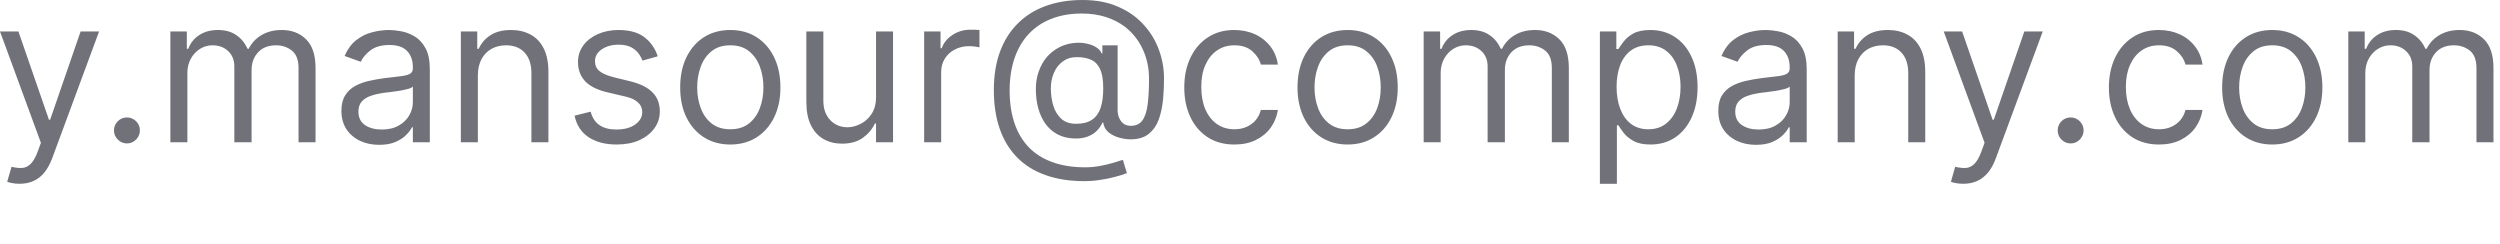 <?xml version="1.0" encoding="utf-8"?>
<svg xmlns="http://www.w3.org/2000/svg" fill="none" height="100%" overflow="visible" preserveAspectRatio="none" style="display: block;" viewBox="0 0 41 4" width="100%">
<path d="M0.321 3.014C0.274 3.014 0.232 3.01 0.195 3.002C0.158 2.995 0.132 2.988 0.118 2.981L0.189 2.735C0.257 2.752 0.316 2.758 0.368 2.754C0.42 2.749 0.466 2.726 0.507 2.684C0.547 2.643 0.585 2.576 0.619 2.484L0.671 2.342L0 0.516H0.302L0.803 1.964H0.822L1.322 0.516H1.625L0.855 2.598C0.82 2.691 0.777 2.769 0.726 2.831C0.675 2.893 0.616 2.939 0.548 2.969C0.481 2.999 0.405 3.014 0.321 3.014ZM2.082 2.352C2.024 2.352 1.974 2.331 1.932 2.289C1.89 2.247 1.869 2.197 1.869 2.139C1.869 2.08 1.89 2.03 1.932 1.988C1.974 1.947 2.024 1.926 2.082 1.926C2.14 1.926 2.19 1.947 2.232 1.988C2.274 2.03 2.294 2.08 2.294 2.139C2.294 2.177 2.285 2.213 2.265 2.245C2.246 2.277 2.22 2.303 2.188 2.323C2.157 2.342 2.121 2.352 2.082 2.352ZM2.794 2.333V0.516H3.064V0.8H3.087C3.125 0.703 3.186 0.627 3.27 0.574C3.354 0.519 3.456 0.492 3.574 0.492C3.693 0.492 3.793 0.519 3.872 0.574C3.953 0.627 4.015 0.703 4.06 0.8H4.079C4.126 0.706 4.195 0.631 4.288 0.576C4.381 0.52 4.492 0.492 4.622 0.492C4.784 0.492 4.917 0.543 5.02 0.645C5.123 0.746 5.175 0.903 5.175 1.117V2.333H4.896V1.117C4.896 0.983 4.86 0.887 4.786 0.829C4.713 0.772 4.627 0.743 4.528 0.743C4.4 0.743 4.302 0.782 4.232 0.859C4.161 0.935 4.126 1.032 4.126 1.15V2.333H3.843V1.088C3.843 0.985 3.809 0.902 3.743 0.839C3.676 0.775 3.59 0.743 3.484 0.743C3.412 0.743 3.344 0.762 3.281 0.801C3.219 0.839 3.168 0.893 3.13 0.962C3.092 1.03 3.073 1.108 3.073 1.197V2.333H2.794ZM6.218 2.375C6.103 2.375 5.999 2.354 5.905 2.31C5.812 2.266 5.737 2.202 5.682 2.12C5.627 2.036 5.599 1.935 5.599 1.817C5.599 1.713 5.62 1.628 5.661 1.564C5.702 1.498 5.757 1.447 5.825 1.41C5.893 1.373 5.969 1.345 6.051 1.327C6.135 1.308 6.219 1.293 6.303 1.282C6.413 1.268 6.503 1.257 6.571 1.25C6.641 1.242 6.691 1.229 6.722 1.211C6.755 1.193 6.771 1.162 6.771 1.117V1.107C6.771 0.99 6.739 0.9 6.675 0.835C6.612 0.77 6.517 0.738 6.388 0.738C6.255 0.738 6.151 0.767 6.075 0.826C6 0.884 5.947 0.946 5.916 1.013L5.651 0.918C5.699 0.808 5.762 0.722 5.84 0.66C5.92 0.598 6.006 0.554 6.1 0.53C6.194 0.505 6.287 0.492 6.379 0.492C6.437 0.492 6.504 0.499 6.579 0.513C6.656 0.527 6.729 0.555 6.8 0.597C6.872 0.64 6.931 0.704 6.978 0.79C7.026 0.876 7.049 0.991 7.049 1.136V2.333H6.771V2.087H6.756C6.738 2.126 6.706 2.168 6.662 2.213C6.618 2.258 6.559 2.296 6.486 2.328C6.413 2.36 6.324 2.375 6.218 2.375ZM6.261 2.124C6.371 2.124 6.464 2.103 6.539 2.059C6.616 2.016 6.673 1.96 6.712 1.891C6.751 1.823 6.771 1.751 6.771 1.675V1.419C6.759 1.434 6.733 1.447 6.693 1.458C6.653 1.469 6.608 1.479 6.556 1.488C6.505 1.496 6.455 1.503 6.406 1.509C6.358 1.515 6.319 1.52 6.289 1.523C6.217 1.533 6.149 1.548 6.086 1.57C6.024 1.59 5.973 1.621 5.935 1.663C5.897 1.704 5.878 1.76 5.878 1.831C5.878 1.928 5.914 2.001 5.985 2.051C6.058 2.1 6.15 2.124 6.261 2.124ZM7.837 1.24V2.333H7.558V0.516H7.827V0.8H7.851C7.893 0.707 7.958 0.633 8.044 0.577C8.131 0.521 8.243 0.492 8.38 0.492C8.503 0.492 8.61 0.517 8.702 0.568C8.794 0.617 8.866 0.693 8.917 0.795C8.968 0.896 8.994 1.024 8.994 1.178V2.333H8.715V1.197C8.715 1.054 8.678 0.943 8.604 0.863C8.53 0.783 8.429 0.743 8.299 0.743C8.211 0.743 8.131 0.762 8.061 0.801C7.992 0.839 7.937 0.896 7.897 0.97C7.857 1.044 7.837 1.134 7.837 1.24ZM10.787 0.923L10.537 0.994C10.521 0.952 10.498 0.911 10.468 0.872C10.438 0.832 10.397 0.798 10.345 0.772C10.293 0.746 10.226 0.733 10.145 0.733C10.034 0.733 9.942 0.759 9.868 0.81C9.794 0.861 9.758 0.925 9.758 1.003C9.758 1.073 9.783 1.127 9.833 1.167C9.884 1.208 9.963 1.241 10.07 1.268L10.339 1.334C10.501 1.374 10.622 1.434 10.701 1.515C10.781 1.596 10.821 1.7 10.821 1.826C10.821 1.931 10.791 2.024 10.731 2.105C10.672 2.187 10.589 2.252 10.483 2.3C10.377 2.347 10.253 2.37 10.112 2.37C9.927 2.37 9.774 2.33 9.653 2.25C9.532 2.169 9.455 2.052 9.423 1.897L9.687 1.831C9.712 1.929 9.76 2.002 9.83 2.051C9.901 2.1 9.993 2.124 10.107 2.124C10.237 2.124 10.341 2.097 10.417 2.042C10.494 1.986 10.533 1.919 10.533 1.841C10.533 1.778 10.511 1.725 10.466 1.682C10.422 1.639 10.355 1.606 10.263 1.585L9.961 1.514C9.795 1.475 9.673 1.414 9.595 1.331C9.518 1.247 9.479 1.143 9.479 1.017C9.479 0.915 9.508 0.824 9.566 0.745C9.624 0.666 9.703 0.605 9.803 0.56C9.904 0.515 10.018 0.492 10.145 0.492C10.325 0.492 10.466 0.532 10.568 0.61C10.671 0.689 10.744 0.793 10.787 0.923ZM11.977 2.37C11.813 2.37 11.67 2.331 11.546 2.253C11.423 2.175 11.327 2.066 11.258 1.926C11.189 1.785 11.155 1.621 11.155 1.434C11.155 1.244 11.189 1.079 11.258 0.938C11.327 0.797 11.423 0.687 11.546 0.609C11.67 0.531 11.813 0.492 11.977 0.492C12.14 0.492 12.284 0.531 12.407 0.609C12.53 0.687 12.626 0.797 12.695 0.938C12.764 1.079 12.799 1.244 12.799 1.434C12.799 1.621 12.764 1.785 12.695 1.926C12.626 2.066 12.53 2.175 12.407 2.253C12.284 2.331 12.14 2.37 11.977 2.37ZM11.977 2.12C12.101 2.12 12.204 2.088 12.284 2.024C12.364 1.96 12.424 1.876 12.462 1.772C12.501 1.668 12.52 1.555 12.52 1.434C12.52 1.312 12.501 1.199 12.462 1.094C12.424 0.989 12.364 0.905 12.284 0.84C12.204 0.775 12.101 0.743 11.977 0.743C11.852 0.743 11.75 0.775 11.67 0.84C11.589 0.905 11.53 0.989 11.492 1.094C11.453 1.199 11.434 1.312 11.434 1.434C11.434 1.555 11.453 1.668 11.492 1.772C11.53 1.876 11.589 1.96 11.67 2.024C11.75 2.088 11.852 2.12 11.977 2.12ZM14.367 1.59V0.516H14.646V2.333H14.367V2.025H14.348C14.306 2.117 14.24 2.196 14.15 2.261C14.06 2.324 13.947 2.356 13.81 2.356C13.696 2.356 13.596 2.331 13.508 2.282C13.419 2.231 13.35 2.156 13.3 2.055C13.249 1.953 13.224 1.825 13.224 1.67V0.516H13.503V1.651C13.503 1.784 13.54 1.889 13.614 1.968C13.689 2.047 13.784 2.087 13.899 2.087C13.969 2.087 14.039 2.069 14.111 2.033C14.183 1.998 14.244 1.943 14.293 1.87C14.342 1.797 14.367 1.703 14.367 1.59ZM15.156 2.333V0.516H15.425V0.79H15.444C15.477 0.7 15.537 0.627 15.624 0.571C15.71 0.515 15.808 0.487 15.916 0.487C15.937 0.487 15.963 0.488 15.993 0.488C16.024 0.489 16.047 0.491 16.063 0.492V0.776C16.054 0.773 16.032 0.77 15.998 0.765C15.965 0.76 15.93 0.757 15.893 0.757C15.805 0.757 15.726 0.776 15.657 0.813C15.588 0.849 15.534 0.899 15.494 0.964C15.454 1.028 15.435 1.101 15.435 1.183V2.333H15.156ZM17.787 2.971C17.546 2.971 17.333 2.938 17.148 2.872C16.963 2.807 16.807 2.71 16.681 2.582C16.555 2.454 16.46 2.298 16.396 2.113C16.331 1.927 16.299 1.715 16.299 1.476C16.299 1.245 16.331 1.039 16.397 0.856C16.463 0.674 16.558 0.52 16.684 0.393C16.809 0.265 16.962 0.167 17.142 0.101C17.322 0.034 17.526 0 17.753 0C17.975 0 18.168 0.036 18.334 0.109C18.501 0.181 18.641 0.278 18.752 0.401C18.865 0.523 18.949 0.661 19.005 0.814C19.062 0.967 19.09 1.124 19.09 1.287C19.09 1.401 19.085 1.517 19.074 1.635C19.062 1.752 19.039 1.86 19.004 1.959C18.968 2.057 18.914 2.135 18.84 2.195C18.767 2.255 18.667 2.285 18.542 2.285C18.487 2.285 18.426 2.277 18.36 2.259C18.294 2.242 18.235 2.213 18.184 2.173C18.133 2.133 18.103 2.079 18.093 2.011H18.079C18.06 2.057 18.031 2.1 17.992 2.141C17.953 2.182 17.902 2.215 17.84 2.239C17.777 2.264 17.702 2.274 17.612 2.271C17.509 2.267 17.419 2.244 17.341 2.202C17.263 2.16 17.198 2.102 17.145 2.03C17.093 1.956 17.054 1.872 17.027 1.775C17.001 1.679 16.988 1.574 16.988 1.462C16.988 1.355 17.004 1.258 17.036 1.17C17.067 1.082 17.111 1.004 17.166 0.938C17.223 0.872 17.29 0.819 17.365 0.779C17.441 0.739 17.524 0.714 17.612 0.705C17.69 0.697 17.762 0.701 17.827 0.716C17.891 0.73 17.944 0.752 17.986 0.781C18.028 0.809 18.054 0.841 18.065 0.875H18.079V0.743H18.329V1.812C18.329 1.878 18.348 1.937 18.385 1.987C18.422 2.038 18.476 2.063 18.547 2.063C18.627 2.063 18.689 2.035 18.731 1.98C18.774 1.925 18.804 1.84 18.82 1.725C18.836 1.61 18.844 1.462 18.844 1.282C18.844 1.177 18.83 1.073 18.801 0.97C18.773 0.867 18.729 0.77 18.671 0.68C18.613 0.59 18.541 0.511 18.453 0.442C18.364 0.374 18.261 0.32 18.142 0.281C18.024 0.242 17.89 0.222 17.739 0.222C17.554 0.222 17.389 0.251 17.242 0.309C17.096 0.365 16.973 0.449 16.87 0.558C16.769 0.667 16.691 0.8 16.638 0.956C16.585 1.111 16.558 1.288 16.558 1.486C16.558 1.687 16.585 1.865 16.638 2.021C16.691 2.178 16.77 2.309 16.874 2.417C16.978 2.524 17.108 2.605 17.262 2.66C17.417 2.716 17.595 2.744 17.796 2.744C17.883 2.744 17.968 2.736 18.052 2.719C18.137 2.703 18.211 2.685 18.275 2.665C18.34 2.645 18.386 2.631 18.415 2.621L18.481 2.839C18.432 2.859 18.368 2.88 18.289 2.9C18.212 2.921 18.128 2.938 18.039 2.951C17.951 2.965 17.867 2.971 17.787 2.971ZM17.65 2.03C17.755 2.03 17.84 2.009 17.906 1.966C17.971 1.923 18.019 1.859 18.049 1.773C18.078 1.687 18.093 1.579 18.093 1.448C18.093 1.315 18.077 1.212 18.044 1.138C18.011 1.064 17.962 1.012 17.898 0.982C17.833 0.952 17.753 0.937 17.659 0.937C17.569 0.937 17.493 0.961 17.429 1.008C17.366 1.054 17.317 1.117 17.284 1.195C17.25 1.272 17.234 1.356 17.234 1.448C17.234 1.549 17.247 1.644 17.274 1.733C17.301 1.821 17.345 1.893 17.405 1.948C17.466 2.003 17.547 2.03 17.65 2.03ZM20.244 2.37C20.074 2.37 19.927 2.33 19.805 2.25C19.682 2.169 19.587 2.059 19.521 1.917C19.455 1.776 19.422 1.615 19.422 1.434C19.422 1.249 19.456 1.086 19.524 0.945C19.592 0.803 19.687 0.692 19.809 0.613C19.932 0.532 20.075 0.492 20.239 0.492C20.367 0.492 20.482 0.516 20.584 0.563C20.686 0.61 20.77 0.677 20.835 0.762C20.901 0.847 20.941 0.946 20.957 1.06H20.678C20.657 0.977 20.61 0.904 20.537 0.84C20.464 0.775 20.367 0.743 20.244 0.743C20.135 0.743 20.04 0.771 19.958 0.828C19.877 0.884 19.814 0.963 19.768 1.066C19.723 1.167 19.701 1.287 19.701 1.424C19.701 1.565 19.723 1.687 19.767 1.791C19.812 1.895 19.875 1.976 19.956 2.033C20.038 2.091 20.134 2.12 20.244 2.12C20.317 2.12 20.382 2.107 20.441 2.082C20.5 2.057 20.55 2.02 20.591 1.973C20.632 1.926 20.661 1.869 20.678 1.803H20.957C20.941 1.91 20.902 2.006 20.84 2.093C20.779 2.178 20.697 2.246 20.596 2.296C20.495 2.346 20.378 2.37 20.244 2.37ZM22.101 2.37C21.938 2.37 21.794 2.331 21.67 2.253C21.547 2.175 21.451 2.066 21.382 1.926C21.314 1.785 21.279 1.621 21.279 1.434C21.279 1.244 21.314 1.079 21.382 0.938C21.451 0.797 21.547 0.687 21.67 0.609C21.794 0.531 21.938 0.492 22.101 0.492C22.265 0.492 22.408 0.531 22.531 0.609C22.655 0.687 22.751 0.797 22.819 0.938C22.888 1.079 22.923 1.244 22.923 1.434C22.923 1.621 22.888 1.785 22.819 1.926C22.751 2.066 22.655 2.175 22.531 2.253C22.408 2.331 22.265 2.37 22.101 2.37ZM22.101 2.12C22.226 2.12 22.328 2.088 22.408 2.024C22.489 1.96 22.548 1.876 22.587 1.772C22.625 1.668 22.644 1.555 22.644 1.434C22.644 1.312 22.625 1.199 22.587 1.094C22.548 0.989 22.489 0.905 22.408 0.84C22.328 0.775 22.226 0.743 22.101 0.743C21.977 0.743 21.875 0.775 21.794 0.84C21.714 0.905 21.654 0.989 21.616 1.094C21.577 1.199 21.558 1.312 21.558 1.434C21.558 1.555 21.577 1.668 21.616 1.772C21.654 1.876 21.714 1.96 21.794 2.024C21.875 2.088 21.977 2.12 22.101 2.12ZM23.348 2.333V0.516H23.618V0.8H23.641C23.679 0.703 23.74 0.627 23.824 0.574C23.908 0.519 24.01 0.492 24.128 0.492C24.247 0.492 24.347 0.519 24.426 0.574C24.507 0.627 24.569 0.703 24.614 0.8H24.633C24.68 0.706 24.749 0.631 24.842 0.576C24.935 0.52 25.046 0.492 25.176 0.492C25.338 0.492 25.471 0.543 25.574 0.645C25.677 0.746 25.729 0.903 25.729 1.117V2.333H25.45V1.117C25.45 0.983 25.414 0.887 25.34 0.829C25.267 0.772 25.181 0.743 25.082 0.743C24.954 0.743 24.856 0.782 24.785 0.859C24.715 0.935 24.68 1.032 24.68 1.15V2.333H24.397V1.088C24.397 0.985 24.363 0.902 24.297 0.839C24.23 0.775 24.143 0.743 24.038 0.743C23.966 0.743 23.898 0.762 23.835 0.801C23.773 0.839 23.723 0.893 23.684 0.962C23.646 1.03 23.627 1.108 23.627 1.197V2.333H23.348ZM26.238 3.014V0.516H26.508V0.804H26.541C26.561 0.773 26.589 0.733 26.626 0.684C26.663 0.634 26.715 0.59 26.784 0.551C26.853 0.512 26.947 0.492 27.065 0.492C27.218 0.492 27.352 0.53 27.469 0.607C27.585 0.683 27.676 0.792 27.741 0.932C27.807 1.073 27.84 1.238 27.84 1.429C27.84 1.621 27.807 1.788 27.741 1.929C27.676 2.07 27.586 2.178 27.47 2.256C27.354 2.332 27.221 2.37 27.07 2.37C26.953 2.37 26.86 2.351 26.79 2.312C26.72 2.273 26.666 2.228 26.628 2.179C26.59 2.128 26.561 2.087 26.541 2.054H26.517V3.014H26.238ZM26.512 1.424C26.512 1.562 26.532 1.682 26.573 1.787C26.613 1.891 26.671 1.973 26.748 2.032C26.826 2.09 26.92 2.12 27.032 2.12C27.148 2.12 27.245 2.089 27.323 2.027C27.402 1.965 27.461 1.882 27.501 1.777C27.541 1.671 27.561 1.553 27.561 1.424C27.561 1.296 27.541 1.181 27.502 1.079C27.463 0.975 27.404 0.894 27.326 0.834C27.248 0.773 27.15 0.743 27.032 0.743C26.919 0.743 26.823 0.772 26.746 0.829C26.669 0.886 26.611 0.965 26.571 1.068C26.532 1.17 26.512 1.289 26.512 1.424ZM28.798 2.375C28.683 2.375 28.579 2.354 28.485 2.31C28.392 2.266 28.317 2.202 28.262 2.12C28.207 2.036 28.18 1.935 28.18 1.817C28.18 1.713 28.2 1.628 28.241 1.564C28.282 1.498 28.337 1.447 28.405 1.41C28.473 1.373 28.549 1.345 28.632 1.327C28.715 1.308 28.799 1.293 28.883 1.282C28.994 1.268 29.083 1.257 29.151 1.25C29.221 1.242 29.271 1.229 29.302 1.211C29.335 1.193 29.351 1.162 29.351 1.117V1.107C29.351 0.99 29.319 0.9 29.255 0.835C29.192 0.77 29.097 0.738 28.968 0.738C28.835 0.738 28.731 0.767 28.655 0.826C28.58 0.884 28.527 0.946 28.496 1.013L28.231 0.918C28.279 0.808 28.342 0.722 28.42 0.66C28.5 0.598 28.587 0.554 28.68 0.53C28.775 0.505 28.867 0.492 28.959 0.492C29.017 0.492 29.084 0.499 29.16 0.513C29.236 0.527 29.309 0.555 29.38 0.597C29.452 0.64 29.511 0.704 29.558 0.79C29.606 0.876 29.63 0.991 29.63 1.136V2.333H29.351V2.087H29.337C29.318 2.126 29.286 2.168 29.242 2.213C29.198 2.258 29.139 2.296 29.066 2.328C28.993 2.36 28.904 2.375 28.798 2.375ZM28.841 2.124C28.951 2.124 29.044 2.103 29.119 2.059C29.196 2.016 29.253 1.96 29.292 1.891C29.331 1.823 29.351 1.751 29.351 1.675V1.419C29.339 1.434 29.313 1.447 29.273 1.458C29.233 1.469 29.188 1.479 29.136 1.488C29.085 1.496 29.035 1.503 28.986 1.509C28.938 1.515 28.899 1.52 28.869 1.523C28.797 1.533 28.729 1.548 28.666 1.57C28.604 1.59 28.553 1.621 28.515 1.663C28.477 1.704 28.458 1.76 28.458 1.831C28.458 1.928 28.494 2.001 28.566 2.051C28.638 2.1 28.73 2.124 28.841 2.124ZM30.417 1.24V2.333H30.138V0.516H30.407V0.8H30.431C30.473 0.707 30.538 0.633 30.624 0.577C30.711 0.521 30.823 0.492 30.96 0.492C31.083 0.492 31.19 0.517 31.282 0.568C31.374 0.617 31.446 0.693 31.497 0.795C31.548 0.896 31.574 1.024 31.574 1.178V2.333H31.295V1.197C31.295 1.054 31.258 0.943 31.184 0.863C31.11 0.783 31.009 0.743 30.88 0.743C30.791 0.743 30.711 0.762 30.641 0.801C30.572 0.839 30.517 0.896 30.477 0.97C30.437 1.044 30.417 1.134 30.417 1.24ZM32.198 3.014C32.15 3.014 32.108 3.01 32.071 3.002C32.034 2.995 32.009 2.988 31.995 2.981L32.065 2.735C32.133 2.752 32.193 2.758 32.245 2.754C32.297 2.749 32.343 2.726 32.383 2.684C32.424 2.643 32.461 2.576 32.495 2.484L32.547 2.342L31.877 0.516H32.179L32.679 1.964H32.698L33.199 0.516H33.501L32.731 2.598C32.697 2.691 32.654 2.769 32.603 2.831C32.551 2.893 32.492 2.939 32.424 2.969C32.358 2.999 32.282 3.014 32.198 3.014ZM33.959 2.352C33.9 2.352 33.85 2.331 33.808 2.289C33.767 2.247 33.746 2.197 33.746 2.139C33.746 2.08 33.767 2.03 33.808 1.988C33.85 1.947 33.9 1.926 33.959 1.926C34.017 1.926 34.066 1.947 34.108 1.988C34.15 2.03 34.171 2.08 34.171 2.139C34.171 2.177 34.161 2.213 34.141 2.245C34.123 2.277 34.097 2.303 34.065 2.323C34.033 2.342 33.998 2.352 33.959 2.352ZM35.408 2.37C35.238 2.37 35.091 2.33 34.968 2.25C34.846 2.169 34.751 2.059 34.685 1.917C34.619 1.776 34.586 1.615 34.586 1.434C34.586 1.249 34.62 1.086 34.688 0.945C34.756 0.803 34.851 0.692 34.973 0.613C35.096 0.532 35.239 0.492 35.403 0.492C35.531 0.492 35.645 0.516 35.748 0.563C35.85 0.61 35.934 0.677 35.999 0.762C36.065 0.847 36.105 0.946 36.121 1.06H35.842C35.821 0.977 35.774 0.904 35.7 0.84C35.628 0.775 35.531 0.743 35.408 0.743C35.299 0.743 35.204 0.771 35.122 0.828C35.041 0.884 34.978 0.963 34.932 1.066C34.887 1.167 34.864 1.287 34.864 1.424C34.864 1.565 34.887 1.687 34.931 1.791C34.976 1.895 35.039 1.976 35.12 2.033C35.202 2.091 35.297 2.12 35.408 2.12C35.48 2.12 35.546 2.107 35.605 2.082C35.664 2.057 35.714 2.02 35.755 1.973C35.796 1.926 35.825 1.869 35.842 1.803H36.121C36.105 1.91 36.066 2.006 36.004 2.093C35.943 2.178 35.861 2.246 35.76 2.296C35.659 2.346 35.542 2.37 35.408 2.37ZM37.265 2.37C37.101 2.37 36.958 2.331 36.834 2.253C36.711 2.175 36.615 2.066 36.546 1.926C36.478 1.785 36.443 1.621 36.443 1.434C36.443 1.244 36.478 1.079 36.546 0.938C36.615 0.797 36.711 0.687 36.834 0.609C36.958 0.531 37.101 0.492 37.265 0.492C37.429 0.492 37.572 0.531 37.695 0.609C37.819 0.687 37.914 0.797 37.983 0.938C38.052 1.079 38.087 1.244 38.087 1.434C38.087 1.621 38.052 1.785 37.983 1.926C37.914 2.066 37.819 2.175 37.695 2.253C37.572 2.331 37.429 2.37 37.265 2.37ZM37.265 2.12C37.389 2.12 37.492 2.088 37.572 2.024C37.652 1.96 37.712 1.876 37.75 1.772C37.789 1.668 37.808 1.555 37.808 1.434C37.808 1.312 37.789 1.199 37.75 1.094C37.712 0.989 37.652 0.905 37.572 0.84C37.492 0.775 37.389 0.743 37.265 0.743C37.141 0.743 37.038 0.775 36.958 0.84C36.878 0.905 36.818 0.989 36.78 1.094C36.741 1.199 36.722 1.312 36.722 1.434C36.722 1.555 36.741 1.668 36.78 1.772C36.818 1.876 36.878 1.96 36.958 2.024C37.038 2.088 37.141 2.12 37.265 2.12ZM38.512 2.333V0.516H38.781V0.8H38.805C38.843 0.703 38.904 0.627 38.988 0.574C39.072 0.519 39.173 0.492 39.291 0.492C39.411 0.492 39.511 0.519 39.59 0.574C39.671 0.627 39.733 0.703 39.778 0.8H39.797C39.843 0.706 39.913 0.631 40.006 0.576C40.099 0.52 40.21 0.492 40.34 0.492C40.502 0.492 40.635 0.543 40.738 0.645C40.841 0.746 40.893 0.903 40.893 1.117V2.333H40.614V1.117C40.614 0.983 40.577 0.887 40.504 0.829C40.431 0.772 40.345 0.743 40.246 0.743C40.118 0.743 40.019 0.782 39.949 0.859C39.879 0.935 39.844 1.032 39.844 1.15V2.333H39.561V1.088C39.561 0.985 39.527 0.902 39.46 0.839C39.393 0.775 39.307 0.743 39.202 0.743C39.129 0.743 39.062 0.762 38.999 0.801C38.937 0.839 38.886 0.893 38.848 0.962C38.81 1.03 38.791 1.108 38.791 1.197V2.333H38.512Z" fill="#71717A" id="Vector"/>
</svg>